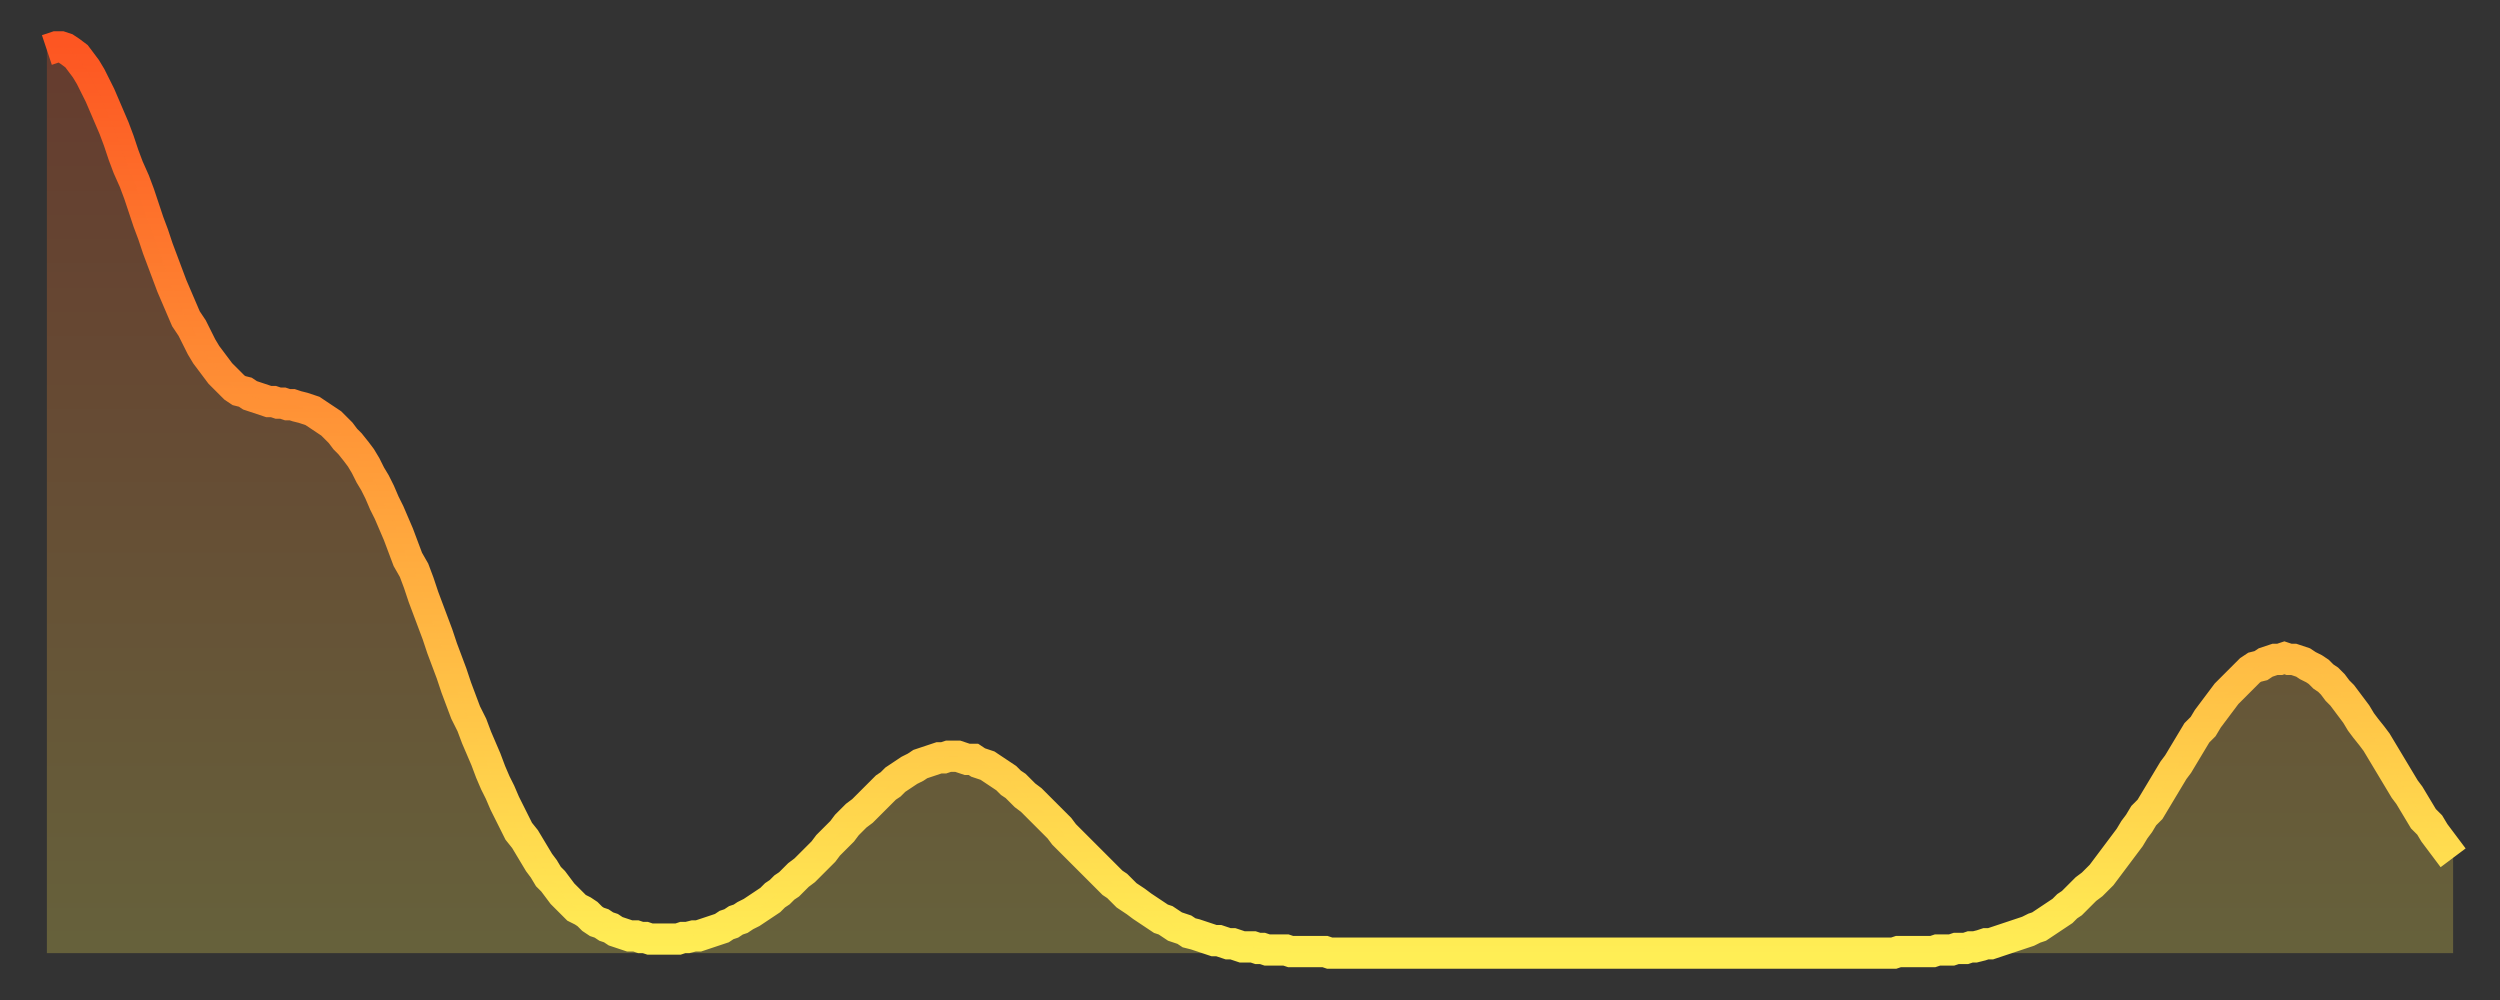 <?xml version="1.0" encoding="utf-8" ?>
<svg baseProfile="full" height="64" version="1.1" width="160" xmlns="http://www.w3.org/2000/svg" xmlns:ev="http://www.w3.org/2001/xml-events" xmlns:xlink="http://www.w3.org/1999/xlink"><rect width="100%" height="100%" fill="#333333" stroke="none"/><defs><linearGradient id="id2183850" x1="0" x2="0" y1="0" y2="1"><stop offset="0%" stop-color="#fd5622" /><stop offset="50%" stop-color="#ffa13b" /><stop offset="100%" stop-color="#ffee55" /></linearGradient></defs><g transform="translate(3,3)"><g><path d="M 0.0 0.2 0.3 0.1 0.6 0.0 0.9 0.0 1.2 0.1 1.5 0.3 1.9 0.6 2.2 1.0 2.5 1.4 2.8 1.9 3.1 2.5 3.4 3.1 3.7 3.8 4.0 4.5 4.3 5.2 4.6 6.0 4.9 6.9 5.2 7.7 5.6 8.6 5.9 9.4 6.2 10.3 6.5 11.2 6.8 12.0 7.1 12.9 7.4 13.7 7.7 14.5 8.0 15.3 8.3 16.0 8.6 16.7 8.9 17.4 9.3 18.0 9.6 18.6 9.9 19.2 10.2 19.7 10.5 20.1 10.8 20.5 11.1 20.9 11.4 21.2 11.7 21.5 12.0 21.8 12.3 22.0 12.7 22.1 13.0 22.3 13.3 22.4 13.6 22.5 13.9 22.6 14.2 22.7 14.5 22.7 14.8 22.8 15.1 22.8 15.4 22.9 15.7 22.9 16.0 23.0 16.4 23.1 16.7 23.2 17.0 23.3 17.3 23.5 17.6 23.7 17.9 23.9 18.2 24.1 18.5 24.4 18.8 24.7 19.1 25.1 19.4 25.4 19.8 25.9 20.1 26.3 20.4 26.8 20.7 27.4 21.0 27.9 21.3 28.5 21.6 29.2 21.9 29.8 22.2 30.5 22.5 31.2 22.8 32.0 23.1 32.8 23.5 33.5 23.8 34.3 24.1 35.2 24.4 36.0 24.7 36.8 25.0 37.6 25.3 38.5 25.6 39.3 25.9 40.1 26.2 41.0 26.5 41.8 26.8 42.6 27.2 43.4 27.5 44.2 27.8 44.9 28.1 45.6 28.4 46.4 28.7 47.1 29.0 47.7 29.3 48.4 29.6 49.0 29.9 49.6 30.2 50.2 30.6 50.7 30.9 51.2 31.2 51.7 31.5 52.2 31.8 52.6 32.1 53.1 32.4 53.4 32.7 53.8 33.0 54.2 33.3 54.5 33.6 54.8 33.9 55.1 34.3 55.3 34.6 55.5 34.9 55.8 35.2 56.0 35.5 56.1 35.8 56.3 36.1 56.4 36.4 56.6 36.7 56.7 37.0 56.8 37.3 56.9 37.7 56.9 38.0 57.0 38.3 57.0 38.6 57.1 38.9 57.1 39.2 57.1 39.5 57.1 39.8 57.1 40.1 57.1 40.4 57.1 40.7 57.0 41.0 57.0 41.4 56.9 41.7 56.9 42.0 56.8 42.3 56.7 42.6 56.6 42.9 56.5 43.2 56.4 43.5 56.2 43.8 56.1 44.1 55.9 44.4 55.8 44.7 55.6 45.1 55.4 45.4 55.2 45.7 55.0 46.0 54.8 46.3 54.6 46.6 54.3 46.9 54.1 47.2 53.8 47.5 53.6 47.8 53.3 48.1 53.0 48.5 52.7 48.8 52.4 49.1 52.1 49.4 51.8 49.7 51.5 50.0 51.1 50.3 50.8 50.6 50.5 50.9 50.2 51.2 49.8 51.5 49.5 51.8 49.2 52.2 48.9 52.5 48.6 52.8 48.3 53.1 48.0 53.4 47.7 53.7 47.4 54.0 47.2 54.3 46.9 54.6 46.7 54.9 46.5 55.2 46.3 55.6 46.1 55.9 45.9 56.2 45.8 56.5 45.7 56.8 45.6 57.1 45.5 57.4 45.5 57.7 45.4 58.0 45.4 58.3 45.4 58.6 45.5 58.9 45.6 59.3 45.6 59.6 45.8 59.9 45.9 60.2 46.0 60.5 46.2 60.8 46.4 61.1 46.6 61.4 46.8 61.7 47.1 62.0 47.3 62.3 47.6 62.6 47.9 63.0 48.2 63.3 48.5 63.6 48.8 63.9 49.1 64.2 49.4 64.5 49.7 64.8 50.0 65.1 50.4 65.4 50.7 65.7 51.0 66.0 51.3 66.4 51.7 66.7 52.0 67.0 52.3 67.3 52.6 67.6 52.9 67.9 53.2 68.2 53.5 68.5 53.7 68.8 54.0 69.1 54.3 69.4 54.5 69.7 54.7 70.1 55.0 70.4 55.2 70.7 55.4 71.0 55.6 71.3 55.8 71.6 55.9 71.9 56.1 72.2 56.3 72.5 56.4 72.8 56.5 73.1 56.7 73.5 56.8 73.8 56.9 74.1 57.0 74.4 57.1 74.7 57.2 75.0 57.2 75.3 57.3 75.6 57.4 75.9 57.4 76.2 57.5 76.5 57.6 76.8 57.6 77.2 57.6 77.5 57.7 77.8 57.7 78.1 57.8 78.4 57.8 78.7 57.8 79.0 57.8 79.3 57.8 79.6 57.9 79.9 57.9 80.2 57.9 80.5 57.9 80.9 57.9 81.2 57.9 81.5 57.9 81.8 57.9 82.1 58.0 82.4 58.0 82.7 58.0 83.0 58.0 83.3 58.0 83.6 58.0 83.9 58.0 84.3 58.0 84.6 58.0 84.9 58.0 85.2 58.0 85.5 58.0 85.8 58.0 86.1 58.0 86.4 58.0 86.7 58.0 87.0 58.0 87.3 58.0 87.6 58.0 88.0 58.0 88.3 58.0 88.6 58.0 88.9 58.0 89.2 58.0 89.5 58.0 89.8 58.0 90.1 58.0 90.4 58.0 90.7 58.0 91.0 58.0 91.4 58.0 91.7 58.0 92.0 58.0 92.3 58.0 92.6 58.0 92.9 58.0 93.2 58.0 93.5 58.0 93.8 58.0 94.1 58.0 94.4 58.0 94.7 58.0 95.1 58.0 95.4 58.0 95.7 58.0 96.0 58.0 96.3 58.0 96.6 58.0 96.9 58.0 97.2 58.0 97.5 58.0 97.8 58.0 98.1 58.0 98.4 58.0 98.8 58.0 99.1 58.0 99.4 58.0 99.7 58.0 100.0 58.0 100.3 58.0 100.6 58.0 100.9 58.0 101.2 58.0 101.5 58.0 101.8 58.0 102.2 58.0 102.5 58.0 102.8 58.0 103.1 58.0 103.4 58.0 103.7 58.0 104.0 58.0 104.3 58.0 104.6 58.0 104.9 58.0 105.2 58.0 105.5 58.0 105.9 58.0 106.2 58.0 106.5 58.0 106.8 58.0 107.1 58.0 107.4 58.0 107.7 58.0 108.0 58.0 108.3 58.0 108.6 58.0 108.9 58.0 109.3 58.0 109.6 58.0 109.9 58.0 110.2 58.0 110.5 58.0 110.8 58.0 111.1 58.0 111.4 58.0 111.7 58.0 112.0 58.0 112.3 58.0 112.6 58.0 113.0 58.0 113.3 58.0 113.6 58.0 113.9 58.0 114.2 58.0 114.5 58.0 114.8 58.0 115.1 58.0 115.4 58.0 115.7 58.0 116.0 58.0 116.3 58.0 116.7 58.0 117.0 58.0 117.3 58.0 117.6 58.0 117.9 58.0 118.2 58.0 118.5 57.9 118.8 57.9 119.1 57.9 119.4 57.9 119.7 57.9 120.1 57.9 120.4 57.9 120.7 57.9 121.0 57.8 121.3 57.8 121.6 57.8 121.9 57.8 122.2 57.7 122.5 57.7 122.8 57.7 123.1 57.6 123.4 57.6 123.8 57.5 124.1 57.4 124.4 57.4 124.7 57.3 125.0 57.2 125.3 57.1 125.6 57.0 125.9 56.9 126.2 56.8 126.5 56.7 126.8 56.6 127.2 56.4 127.5 56.3 127.8 56.1 128.1 55.9 128.4 55.7 128.7 55.5 129.0 55.3 129.3 55.0 129.6 54.8 129.9 54.5 130.2 54.2 130.5 53.9 130.9 53.6 131.2 53.3 131.5 53.0 131.8 52.6 132.1 52.2 132.4 51.8 132.7 51.4 133.0 51.0 133.3 50.6 133.6 50.1 133.9 49.7 134.2 49.2 134.6 48.8 134.9 48.3 135.2 47.8 135.5 47.3 135.8 46.8 136.1 46.3 136.4 45.9 136.7 45.4 137.0 44.9 137.3 44.4 137.6 43.9 138.0 43.5 138.3 43.0 138.6 42.6 138.9 42.2 139.2 41.8 139.5 41.4 139.8 41.1 140.1 40.8 140.4 40.5 140.7 40.2 141.0 39.9 141.3 39.7 141.7 39.6 142.0 39.4 142.3 39.3 142.6 39.2 142.9 39.2 143.2 39.1 143.5 39.2 143.8 39.2 144.1 39.3 144.4 39.4 144.7 39.6 145.1 39.8 145.4 40.0 145.7 40.3 146.0 40.5 146.3 40.8 146.6 41.2 146.9 41.5 147.2 41.9 147.5 42.3 147.8 42.7 148.1 43.2 148.4 43.6 148.8 44.1 149.1 44.5 149.4 45.0 149.7 45.5 150.0 46.0 150.3 46.5 150.6 47.0 150.9 47.5 151.2 47.9 151.5 48.4 151.8 48.9 152.1 49.4 152.5 49.8 152.8 50.3 153.1 50.7 153.4 51.1 153.7 51.5 154.0 51.9" fill="none" id="graph-curve" opacity="1" stroke="url(#id2183850)" stroke-width="2" /><path d="M 0 58 L 0.0 0.2 0.3 0.1 0.6 0.0 0.9 0.0 1.2 0.1 1.5 0.3 1.9 0.6 2.2 1.0 2.5 1.4 2.8 1.9 3.1 2.5 3.4 3.1 3.7 3.8 4.0 4.5 4.3 5.2 4.6 6.0 4.9 6.9 5.2 7.7 5.6 8.6 5.9 9.4 6.2 10.3 6.5 11.2 6.8 12.0 7.1 12.9 7.4 13.7 7.7 14.5 8.0 15.3 8.3 16.0 8.6 16.7 8.9 17.4 9.3 18.0 9.6 18.6 9.9 19.2 10.2 19.7 10.5 20.1 10.8 20.5 11.1 20.9 11.4 21.2 11.7 21.5 12.0 21.8 12.3 22.0 12.7 22.1 13.0 22.3 13.3 22.4 13.6 22.5 13.9 22.6 14.2 22.7 14.5 22.7 14.8 22.8 15.1 22.8 15.4 22.9 15.7 22.9 16.0 23.0 16.4 23.1 16.7 23.2 17.0 23.3 17.3 23.5 17.6 23.7 17.9 23.9 18.2 24.1 18.5 24.4 18.8 24.7 19.1 25.1 19.4 25.4 19.8 25.9 20.1 26.3 20.4 26.8 20.7 27.4 21.0 27.9 21.3 28.5 21.6 29.2 21.9 29.8 22.2 30.5 22.5 31.2 22.8 32.0 23.1 32.8 23.5 33.5 23.8 34.3 24.1 35.2 24.4 36.0 24.7 36.8 25.0 37.6 25.3 38.5 25.6 39.3 25.9 40.1 26.2 41.0 26.5 41.8 26.8 42.6 27.2 43.4 27.5 44.2 27.8 44.9 28.1 45.6 28.4 46.4 28.7 47.1 29.0 47.7 29.3 48.4 29.6 49.0 29.9 49.6 30.2 50.2 30.6 50.7 30.9 51.2 31.2 51.7 31.5 52.2 31.8 52.6 32.1 53.1 32.4 53.4 32.7 53.8 33.0 54.2 33.3 54.5 33.6 54.8 33.9 55.1 34.3 55.3 34.6 55.5 34.9 55.8 35.2 56.0 35.5 56.1 35.8 56.3 36.1 56.4 36.4 56.6 36.7 56.7 37.0 56.8 37.3 56.9 37.7 56.9 38.0 57.0 38.3 57.0 38.6 57.1 38.9 57.1 39.2 57.1 39.5 57.1 39.8 57.1 40.1 57.1 40.4 57.1 40.7 57.0 41.0 57.0 41.4 56.9 41.7 56.9 42.0 56.8 42.3 56.7 42.6 56.6 42.9 56.5 43.2 56.4 43.5 56.2 43.8 56.1 44.1 55.9 44.4 55.8 44.7 55.6 45.1 55.4 45.4 55.2 45.7 55.0 46.0 54.8 46.3 54.6 46.6 54.3 46.9 54.1 47.2 53.8 47.5 53.6 47.8 53.3 48.1 53.0 48.5 52.7 48.8 52.4 49.1 52.1 49.4 51.8 49.7 51.5 50.0 51.1 50.3 50.8 50.6 50.5 50.9 50.2 51.2 49.8 51.5 49.5 51.8 49.2 52.2 48.9 52.5 48.6 52.8 48.3 53.1 48.0 53.4 47.7 53.7 47.4 54.0 47.2 54.3 46.9 54.6 46.7 54.9 46.5 55.2 46.3 55.6 46.1 55.9 45.9 56.2 45.8 56.5 45.7 56.8 45.6 57.1 45.5 57.4 45.5 57.7 45.4 58.0 45.4 58.3 45.4 58.6 45.5 58.9 45.6 59.3 45.6 59.6 45.8 59.9 45.9 60.2 46.0 60.5 46.2 60.8 46.4 61.1 46.6 61.4 46.8 61.7 47.1 62.0 47.3 62.3 47.6 62.6 47.9 63.0 48.2 63.3 48.5 63.6 48.8 63.9 49.1 64.2 49.4 64.5 49.7 64.8 50.0 65.1 50.4 65.4 50.7 65.7 51.0 66.0 51.3 66.4 51.7 66.7 52.0 67.0 52.3 67.3 52.6 67.6 52.9 67.9 53.2 68.2 53.5 68.5 53.7 68.8 54.0 69.1 54.3 69.4 54.5 69.7 54.7 70.1 55.0 70.4 55.2 70.7 55.4 71.0 55.6 71.3 55.8 71.6 55.9 71.9 56.1 72.2 56.3 72.5 56.4 72.8 56.5 73.1 56.7 73.5 56.8 73.8 56.9 74.1 57.0 74.4 57.1 74.7 57.2 75.0 57.2 75.3 57.3 75.6 57.4 75.9 57.4 76.2 57.5 76.5 57.6 76.8 57.6 77.2 57.6 77.5 57.7 77.8 57.7 78.1 57.8 78.4 57.8 78.7 57.8 79.0 57.8 79.3 57.8 79.6 57.9 79.9 57.9 80.2 57.9 80.5 57.9 80.9 57.9 81.2 57.9 81.5 57.9 81.8 57.9 82.1 58.0 82.4 58.0 82.7 58.0 83.0 58.0 83.3 58.0 83.6 58.0 83.9 58.0 84.3 58.0 84.6 58.0 84.9 58.0 85.2 58.0 85.5 58.0 85.8 58.0 86.1 58.0 86.4 58.0 86.7 58.0 87.0 58.0 87.3 58.0 87.6 58.0 88.0 58.0 88.3 58.0 88.6 58.0 88.9 58.0 89.2 58.0 89.5 58.0 89.8 58.0 90.1 58.0 90.4 58.0 90.7 58.0 91.0 58.0 91.4 58.0 91.7 58.0 92.0 58.0 92.3 58.0 92.6 58.0 92.9 58.0 93.2 58.0 93.5 58.0 93.8 58.0 94.1 58.0 94.4 58.0 94.7 58.0 95.1 58.0 95.4 58.0 95.7 58.0 96.0 58.0 96.3 58.0 96.6 58.0 96.9 58.0 97.2 58.0 97.5 58.0 97.8 58.0 98.1 58.0 98.4 58.0 98.8 58.0 99.1 58.0 99.4 58.0 99.7 58.0 100.0 58.0 100.3 58.0 100.6 58.0 100.9 58.0 101.2 58.0 101.5 58.0 101.8 58.0 102.2 58.0 102.5 58.0 102.8 58.0 103.1 58.0 103.4 58.0 103.7 58.0 104.0 58.0 104.3 58.0 104.6 58.0 104.9 58.0 105.2 58.0 105.5 58.0 105.9 58.0 106.2 58.0 106.5 58.0 106.8 58.0 107.1 58.0 107.4 58.0 107.7 58.0 108.0 58.0 108.3 58.0 108.6 58.0 108.9 58.0 109.3 58.0 109.6 58.0 109.9 58.0 110.2 58.0 110.5 58.0 110.8 58.0 111.1 58.0 111.4 58.0 111.7 58.0 112.0 58.0 112.3 58.0 112.6 58.0 113.0 58.0 113.3 58.0 113.6 58.0 113.9 58.0 114.2 58.0 114.5 58.0 114.8 58.0 115.1 58.0 115.4 58.0 115.7 58.0 116.0 58.0 116.3 58.0 116.7 58.0 117.0 58.0 117.3 58.0 117.6 58.0 117.9 58.0 118.2 58.0 118.5 57.9 118.8 57.9 119.1 57.9 119.4 57.9 119.7 57.9 120.1 57.9 120.4 57.9 120.7 57.9 121.0 57.8 121.3 57.8 121.6 57.8 121.9 57.8 122.2 57.7 122.5 57.7 122.8 57.7 123.1 57.6 123.4 57.6 123.8 57.5 124.1 57.4 124.4 57.4 124.7 57.3 125.0 57.2 125.3 57.1 125.6 57.0 125.9 56.9 126.2 56.8 126.5 56.7 126.8 56.6 127.2 56.4 127.5 56.3 127.8 56.1 128.1 55.9 128.4 55.7 128.7 55.5 129.0 55.3 129.3 55.0 129.6 54.8 129.9 54.5 130.2 54.2 130.5 53.9 130.9 53.6 131.2 53.3 131.5 53.0 131.8 52.6 132.1 52.2 132.4 51.8 132.7 51.4 133.0 51.0 133.3 50.6 133.6 50.1 133.9 49.7 134.2 49.2 134.6 48.8 134.9 48.3 135.2 47.8 135.5 47.3 135.8 46.8 136.1 46.3 136.4 45.9 136.7 45.4 137.0 44.9 137.3 44.4 137.6 43.9 138.0 43.5 138.3 43.0 138.6 42.6 138.9 42.2 139.2 41.8 139.5 41.4 139.8 41.1 140.1 40.8 140.4 40.5 140.7 40.2 141.0 39.9 141.3 39.7 141.7 39.6 142.0 39.4 142.3 39.3 142.6 39.2 142.9 39.2 143.2 39.1 143.5 39.2 143.8 39.2 144.1 39.3 144.4 39.4 144.7 39.6 145.1 39.8 145.4 40.0 145.7 40.3 146.0 40.5 146.3 40.8 146.6 41.2 146.9 41.5 147.2 41.9 147.5 42.3 147.8 42.7 148.1 43.2 148.4 43.6 148.8 44.1 149.1 44.5 149.4 45.0 149.7 45.5 150.0 46.0 150.3 46.5 150.6 47.0 150.9 47.5 151.2 47.9 151.5 48.4 151.8 48.9 152.1 49.4 152.5 49.8 152.8 50.3 153.1 50.7 153.4 51.1 153.7 51.5 154.0 51.9 154 58" fill="url(#id2183850)" fill-opacity=".25" id="graph-shadow" /></g></g></svg>
